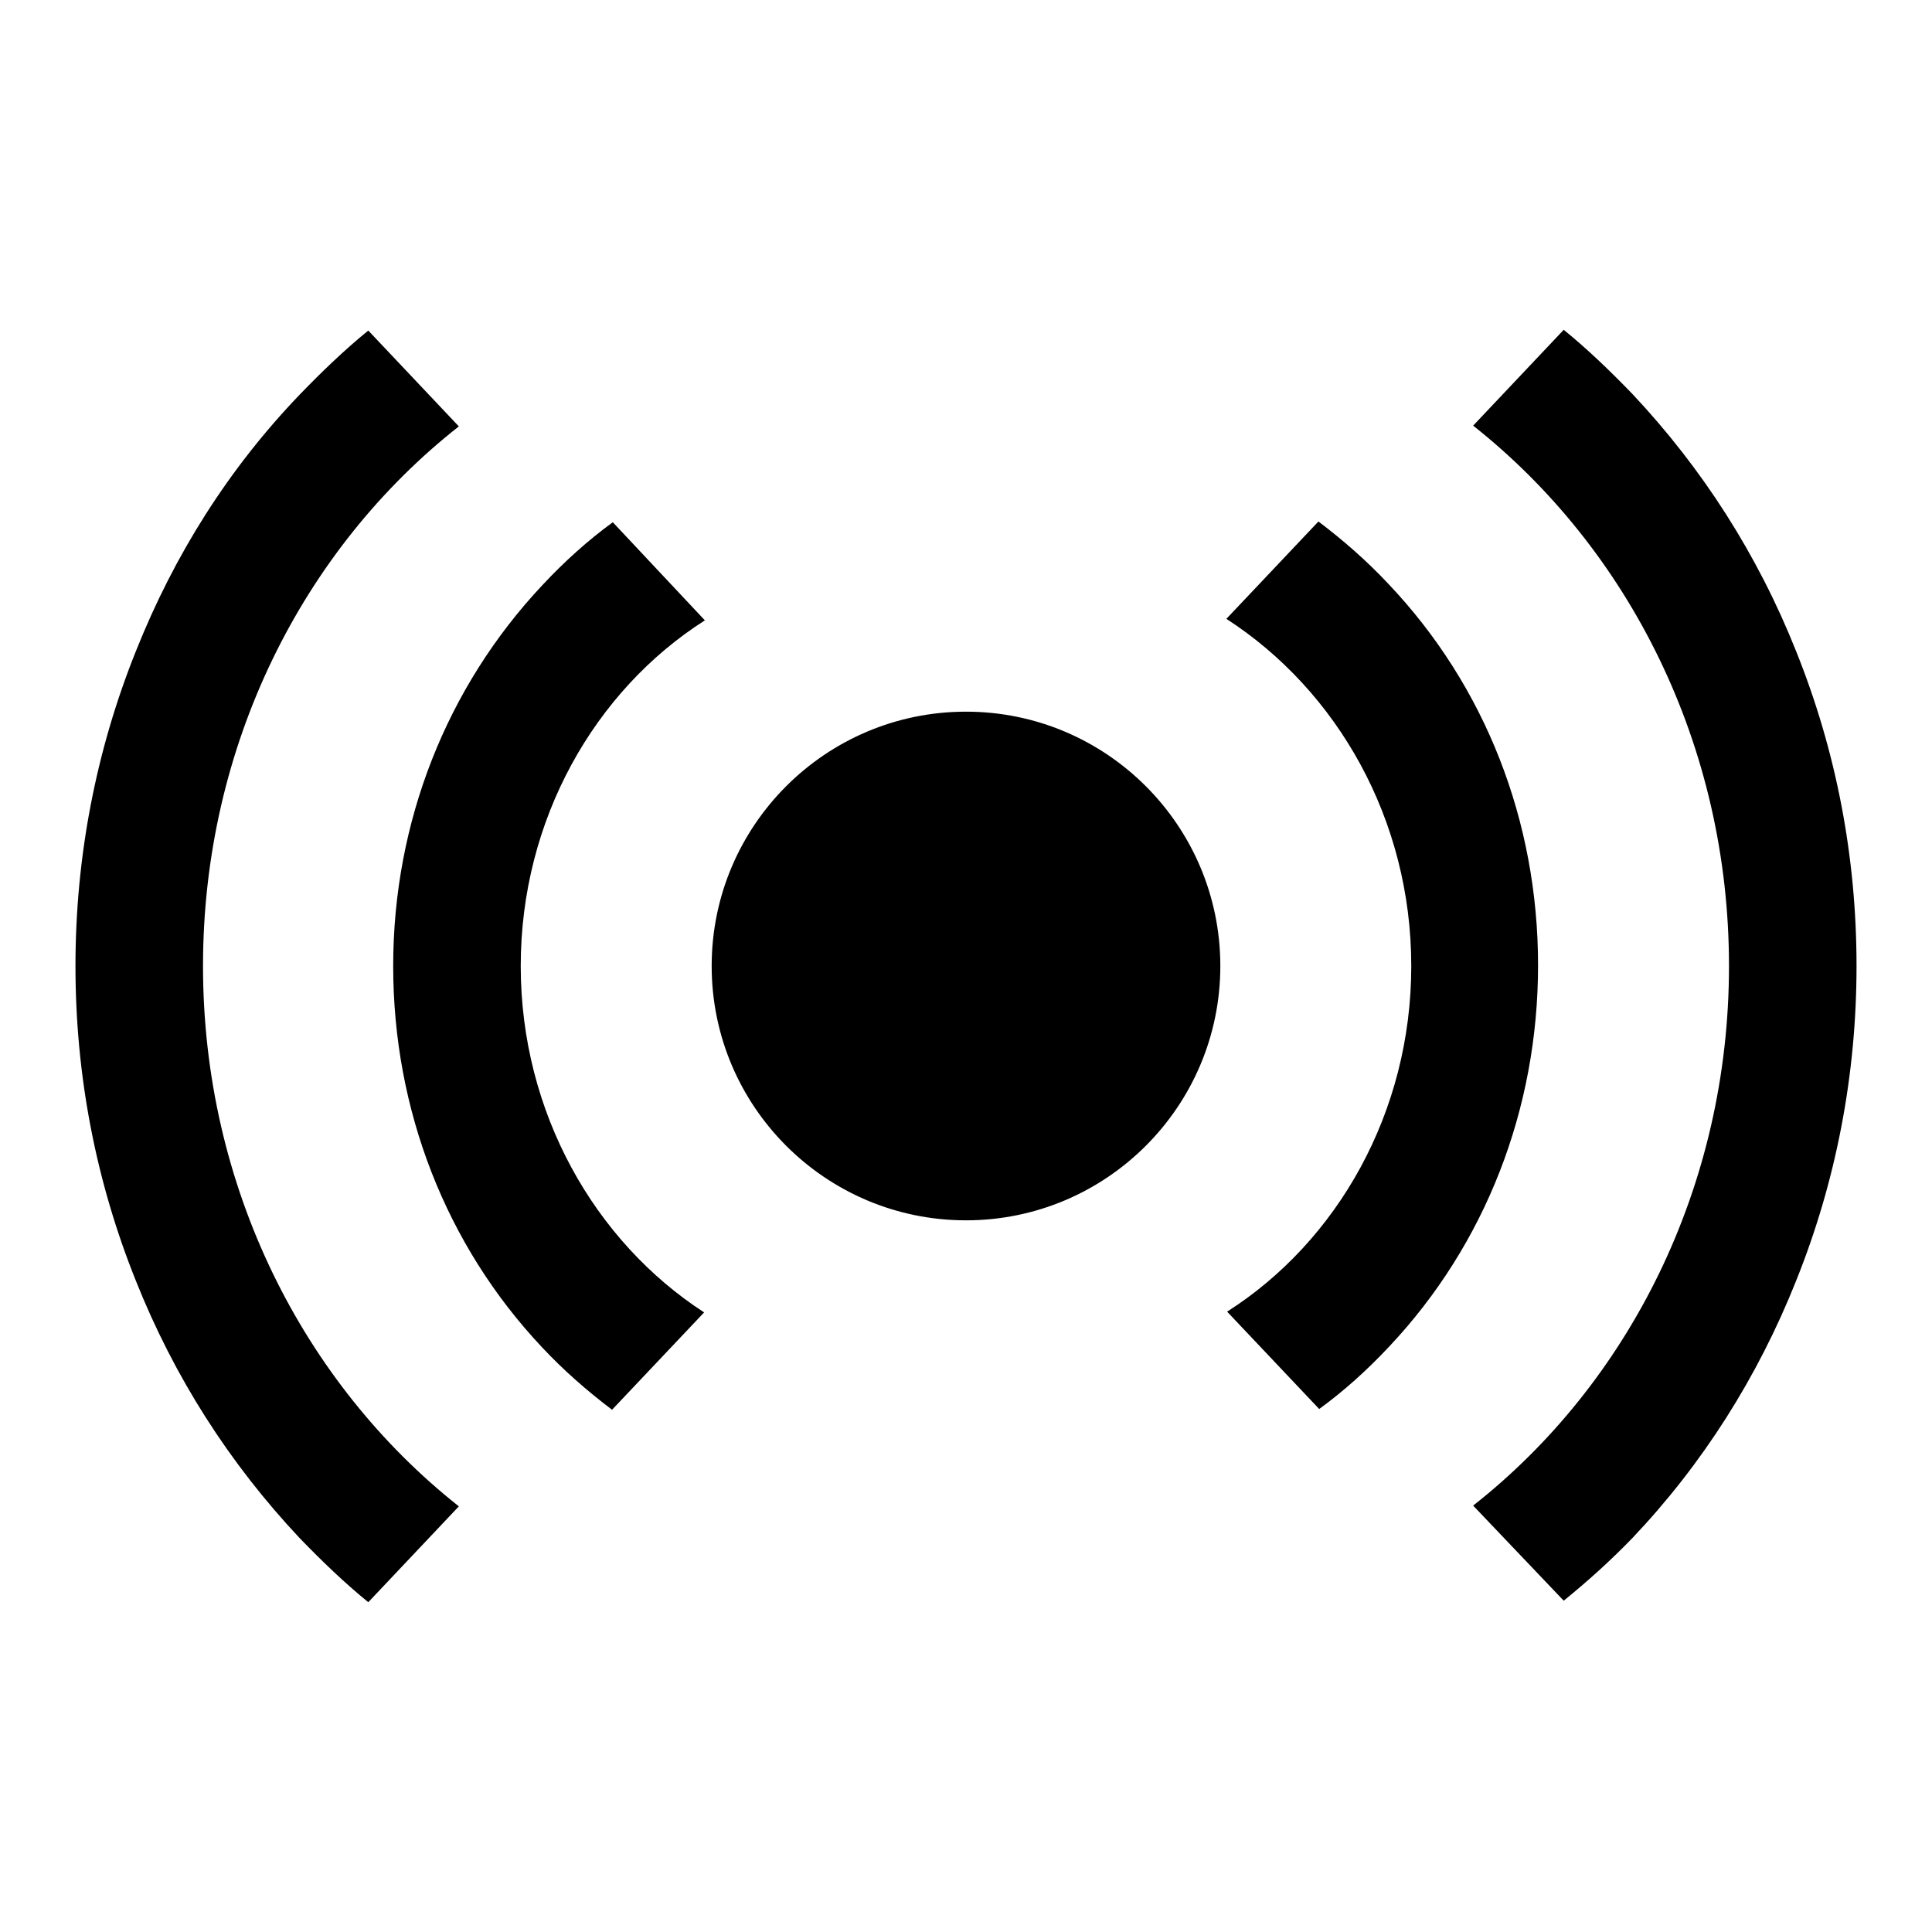 <?xml version="1.0" encoding="utf-8"?>
<!-- Svg Vector Icons : http://www.onlinewebfonts.com/icon -->
<!DOCTYPE svg PUBLIC "-//W3C//DTD SVG 1.1//EN" "http://www.w3.org/Graphics/SVG/1.1/DTD/svg11.dtd">
<svg version="1.1" xmlns="http://www.w3.org/2000/svg" xmlns:xlink="http://www.w3.org/1999/xlink" x="0px" y="0px" viewBox="0 0 256 256" enable-background="new 0 0 256 256" xml:space="preserve">
<g> <path fill="#000000" d="M94.3,128c0,18.6,15.1,33.7,33.7,33.7c18.6,0,33.7-15.1,33.7-33.7S146.6,94.3,128,94.3 C109.4,94.3,94.3,109.4,94.3,128z M69,128c0-19.4,9.8-36.5,24.4-45.8L81.2,69.2c-3.3,2.4-6.4,5.2-9.3,8.3 C59.2,91,52.1,108.9,52.1,128s7,37,19.7,50.5c2.9,3.1,6,5.8,9.3,8.3l12.2-12.9C78.8,164.5,69,147.4,69,128z M187,128 c0,19.4-9.8,36.5-24.4,45.8l12.2,12.9c3.3-2.4,6.4-5.2,9.3-8.3c12.7-13.5,19.7-31.4,19.7-50.5s-7-37-19.8-50.5 c-2.9-3.1-6-5.8-9.3-8.3l-12.2,12.9C177.2,91.5,187,108.6,187,128z M26.9,128c0-29.3,13.3-55.3,33.9-71.5l-12-12.7 c-3.2,2.6-6.2,5.5-9.1,8.5C30.3,62.1,23.1,73.5,18,86.3c-5.3,13.2-8,27.3-8,41.7c0,14.5,2.7,28.5,8,41.7 c5.1,12.8,12.4,24.2,21.7,34.1c2.9,3,5.9,5.9,9.1,8.5l12-12.7C40.2,183.3,26.9,157.3,26.9,128z M229.1,128 c0,29.3-13.3,55.3-33.9,71.5l12,12.6c3.2-2.6,6.2-5.3,9.1-8.3c9.3-9.8,16.6-21.3,21.7-34.1c5.3-13.2,8-27.3,8-41.7 c0-14.5-2.7-28.5-8-41.7c-5.1-12.8-12.4-24.2-21.7-34.1c-2.9-3-5.9-5.9-9.1-8.5l-12,12.7C215.8,72.7,229.1,98.7,229.1,128z"/></g>
</svg>